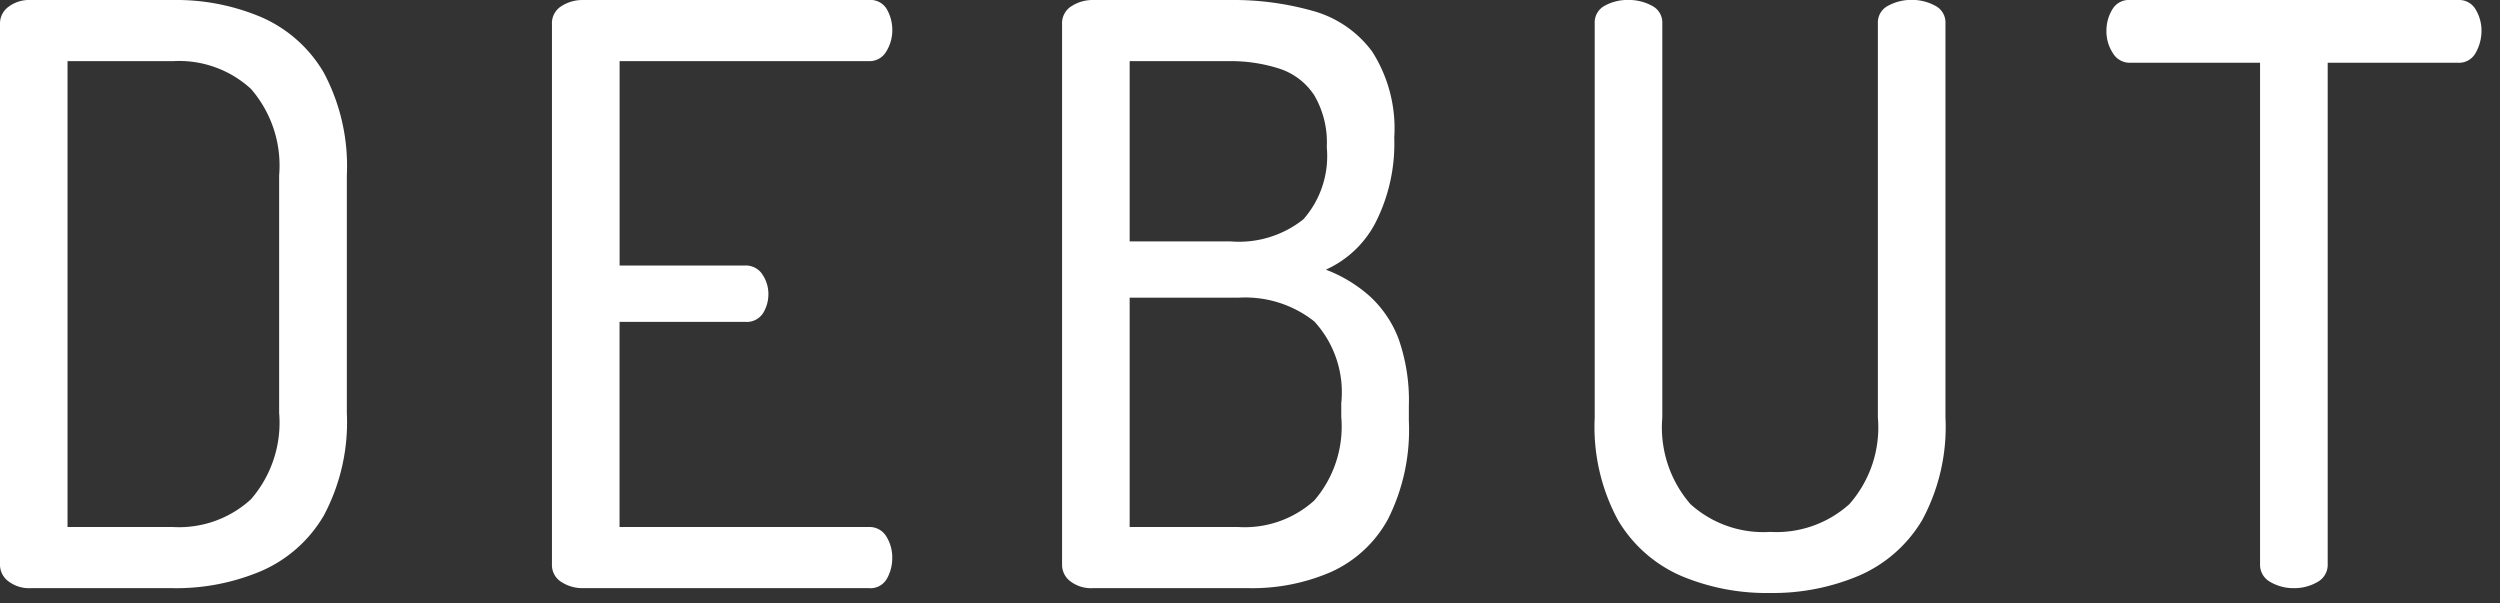<svg xmlns="http://www.w3.org/2000/svg" width="87" height="21" viewBox="0 0 87 21">
  <rect x="0" y="0" width="87" height="21" fill="#333333" stroke="none"/>
  <path id="パス_4108" data-name="パス 4108" d="M-41.286,0a1.186,1.186,0,0,1-.77-.238.716.716,0,0,1-.294-.574V-19.656a.716.716,0,0,1,.294-.574,1.186,1.186,0,0,1,.77-.238h4.956a7.588,7.588,0,0,1,3.08.6,4.676,4.676,0,0,1,2.17,1.932,6.906,6.906,0,0,1,.8,3.57V-6.1a6.906,6.906,0,0,1-.8,3.57A4.676,4.676,0,0,1-33.25-.6a7.588,7.588,0,0,1-3.08.6ZM-40-2.128h3.668a3.7,3.7,0,0,0,2.716-.966,4.07,4.07,0,0,0,.98-3.01v-8.26a4.07,4.07,0,0,0-.98-3.01,3.7,3.7,0,0,0-2.716-.966H-40ZM-22.078,0a1.348,1.348,0,0,1-.728-.21.694.694,0,0,1-.336-.63V-19.628a.694.694,0,0,1,.336-.63,1.348,1.348,0,0,1,.728-.21h9.968a.656.656,0,0,1,.63.336,1.45,1.45,0,0,1,.182.7,1.4,1.4,0,0,1-.21.756.67.67,0,0,1-.6.336h-8.68v7.112h4.368a.685.685,0,0,1,.6.308,1.213,1.213,0,0,1,.21.7,1.248,1.248,0,0,1-.182.644.671.671,0,0,1-.63.308H-20.79v7.14h8.68a.676.676,0,0,1,.6.322,1.378,1.378,0,0,1,.21.77,1.45,1.45,0,0,1-.182.7A.656.656,0,0,1-12.11,0ZM-4.326,0A1.186,1.186,0,0,1-5.1-.238.716.716,0,0,1-5.39-.812V-19.628a.694.694,0,0,1,.336-.63,1.348,1.348,0,0,1,.728-.21H.49a10.161,10.161,0,0,1,2.842.378A3.835,3.835,0,0,1,5.4-18.676a4.965,4.965,0,0,1,.77,3,6.063,6.063,0,0,1-.644,2.94,3.618,3.618,0,0,1-1.736,1.652,4.913,4.913,0,0,1,1.512.91A3.876,3.876,0,0,1,6.314-8.694a6.461,6.461,0,0,1,.364,2.366v.5a6.91,6.91,0,0,1-.728,3.43A4.24,4.24,0,0,1,3.962-.56,6.89,6.89,0,0,1,1.134,0Zm1.288-2.128H.742a3.61,3.61,0,0,0,2.646-.924,3.942,3.942,0,0,0,.938-2.912V-6.44a3.639,3.639,0,0,0-.938-2.842,3.874,3.874,0,0,0-2.646-.826h-3.78Zm0-9.94h3.5a3.6,3.6,0,0,0,2.548-.77,3.328,3.328,0,0,0,.812-2.506,3.251,3.251,0,0,0-.434-1.806,2.3,2.3,0,0,0-1.2-.924A5.536,5.536,0,0,0,.378-18.34H-3.038ZM19.25.168a7.661,7.661,0,0,1-3.108-.6,4.754,4.754,0,0,1-2.184-1.932,6.809,6.809,0,0,1-.812-3.57v-13.72a.657.657,0,0,1,.35-.616,1.664,1.664,0,0,1,.826-.2,1.685,1.685,0,0,1,.812.2.652.652,0,0,1,.364.616v13.72a4.07,4.07,0,0,0,.98,3.01,3.781,3.781,0,0,0,2.772.966,3.791,3.791,0,0,0,2.758-.966A4.034,4.034,0,0,0,23-5.936v-13.72a.652.652,0,0,1,.364-.616,1.685,1.685,0,0,1,.812-.2,1.685,1.685,0,0,1,.812.2.652.652,0,0,1,.364.616v13.72a6.809,6.809,0,0,1-.812,3.57,4.741,4.741,0,0,1-2.2,1.932A7.688,7.688,0,0,1,19.25.168ZM37.478,0a1.6,1.6,0,0,1-.812-.21A.682.682,0,0,1,36.3-.84V-18.284H31.766a.679.679,0,0,1-.588-.336,1.38,1.38,0,0,1-.224-.784,1.42,1.42,0,0,1,.2-.728.662.662,0,0,1,.616-.336H43.19a.662.662,0,0,1,.616.336,1.42,1.42,0,0,1,.2.728,1.549,1.549,0,0,1-.2.77.657.657,0,0,1-.616.35H38.654V-.84a.682.682,0,0,1-.364.63A1.6,1.6,0,0,1,37.478,0Z" transform="translate(42.35 20.468)" fill="#fff"/>
</svg>

